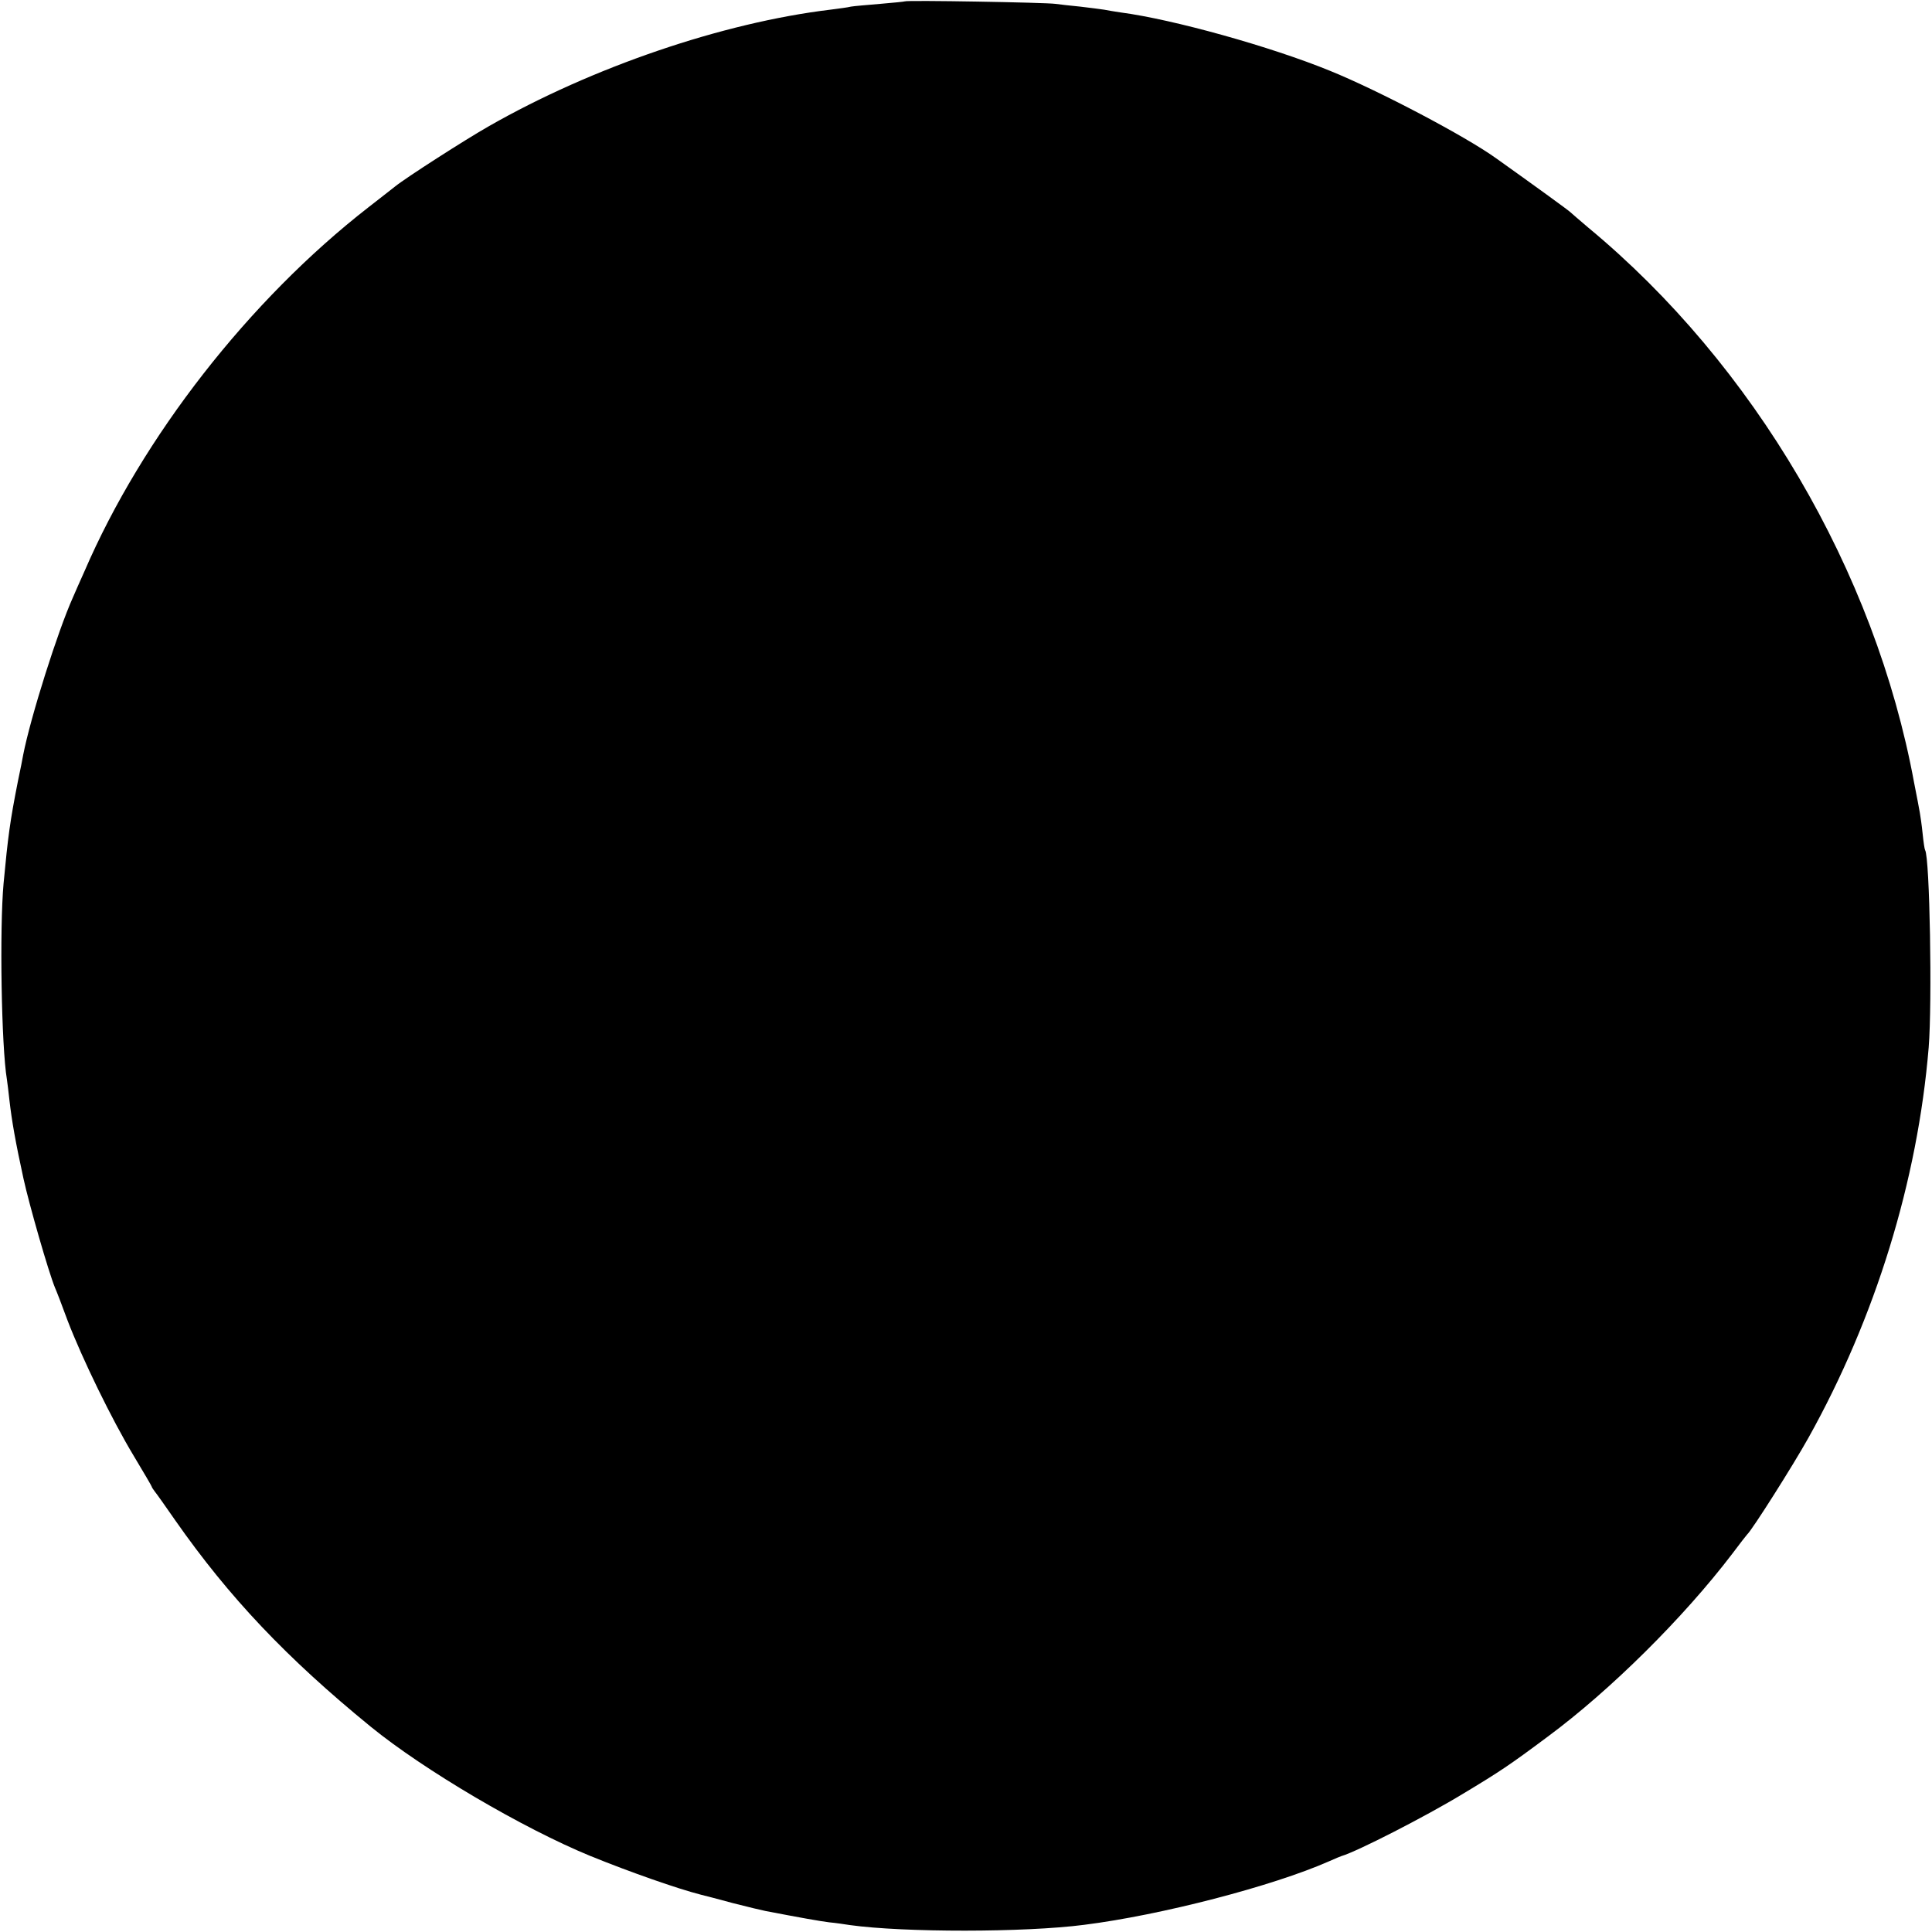 <?xml version="1.0" standalone="no"?>
<!DOCTYPE svg PUBLIC "-//W3C//DTD SVG 20010904//EN"
 "http://www.w3.org/TR/2001/REC-SVG-20010904/DTD/svg10.dtd">
<svg version="1.0" xmlns="http://www.w3.org/2000/svg"
 width="700pt" height="700pt" viewBox="0 0 700 700"
 preserveAspectRatio="xMidYMid meet">
<g transform="translate(0,700) scale(0.1,-0.1)"
fill="#000000" stroke="none">
<path d="M3278 6995 c-1 -1 -42 -5 -89 -9 -47 -4 -95 -8 -106 -10 -11 -3 -44
-7 -74 -11 -390 -47 -863 -208 -1239 -423 -86 -49 -301 -187 -339 -218 -9 -7
-52 -41 -96 -75 -432 -336 -819 -832 -1029 -1319 -16 -36 -35 -78 -42 -95 -54
-120 -153 -432 -180 -570 -2 -11 -10 -54 -19 -95 -29 -147 -36 -200 -52 -370
-15 -165 -8 -592 12 -711 2 -13 6 -46 9 -74 9 -78 22 -152 51 -285 21 -96 91
-339 114 -395 5 -11 26 -65 46 -120 53 -138 160 -358 239 -489 36 -60 66 -111
66 -113 0 -2 5 -9 10 -16 6 -7 40 -55 76 -107 194 -277 402 -497 707 -746 194
-158 551 -368 797 -469 143 -58 314 -118 400 -140 8 -2 60 -15 114 -30 55 -14
109 -27 120 -29 125 -24 198 -37 231 -41 22 -2 56 -7 75 -10 195 -27 632 -27
848 1 278 35 683 140 887 230 22 10 42 18 45 19 56 16 306 144 441 226 133 80
169 104 307 207 227 168 492 431 668 662 27 36 51 67 54 70 18 16 168 253 222
350 243 435 396 932 436 1415 13 163 4 688 -13 715 -2 3 -6 30 -9 60 -3 30 -8
64 -10 75 -2 11 -11 61 -21 110 -141 765 -580 1513 -1180 2010 -33 28 -62 53
-65 56 -4 5 -138 102 -270 196 -110 79 -423 244 -600 316 -215 88 -570 187
-760 212 -19 3 -46 7 -60 10 -13 2 -52 7 -86 11 -33 3 -74 8 -90 10 -33 5
-540 14 -546 9z"/>
</g>
</svg>
